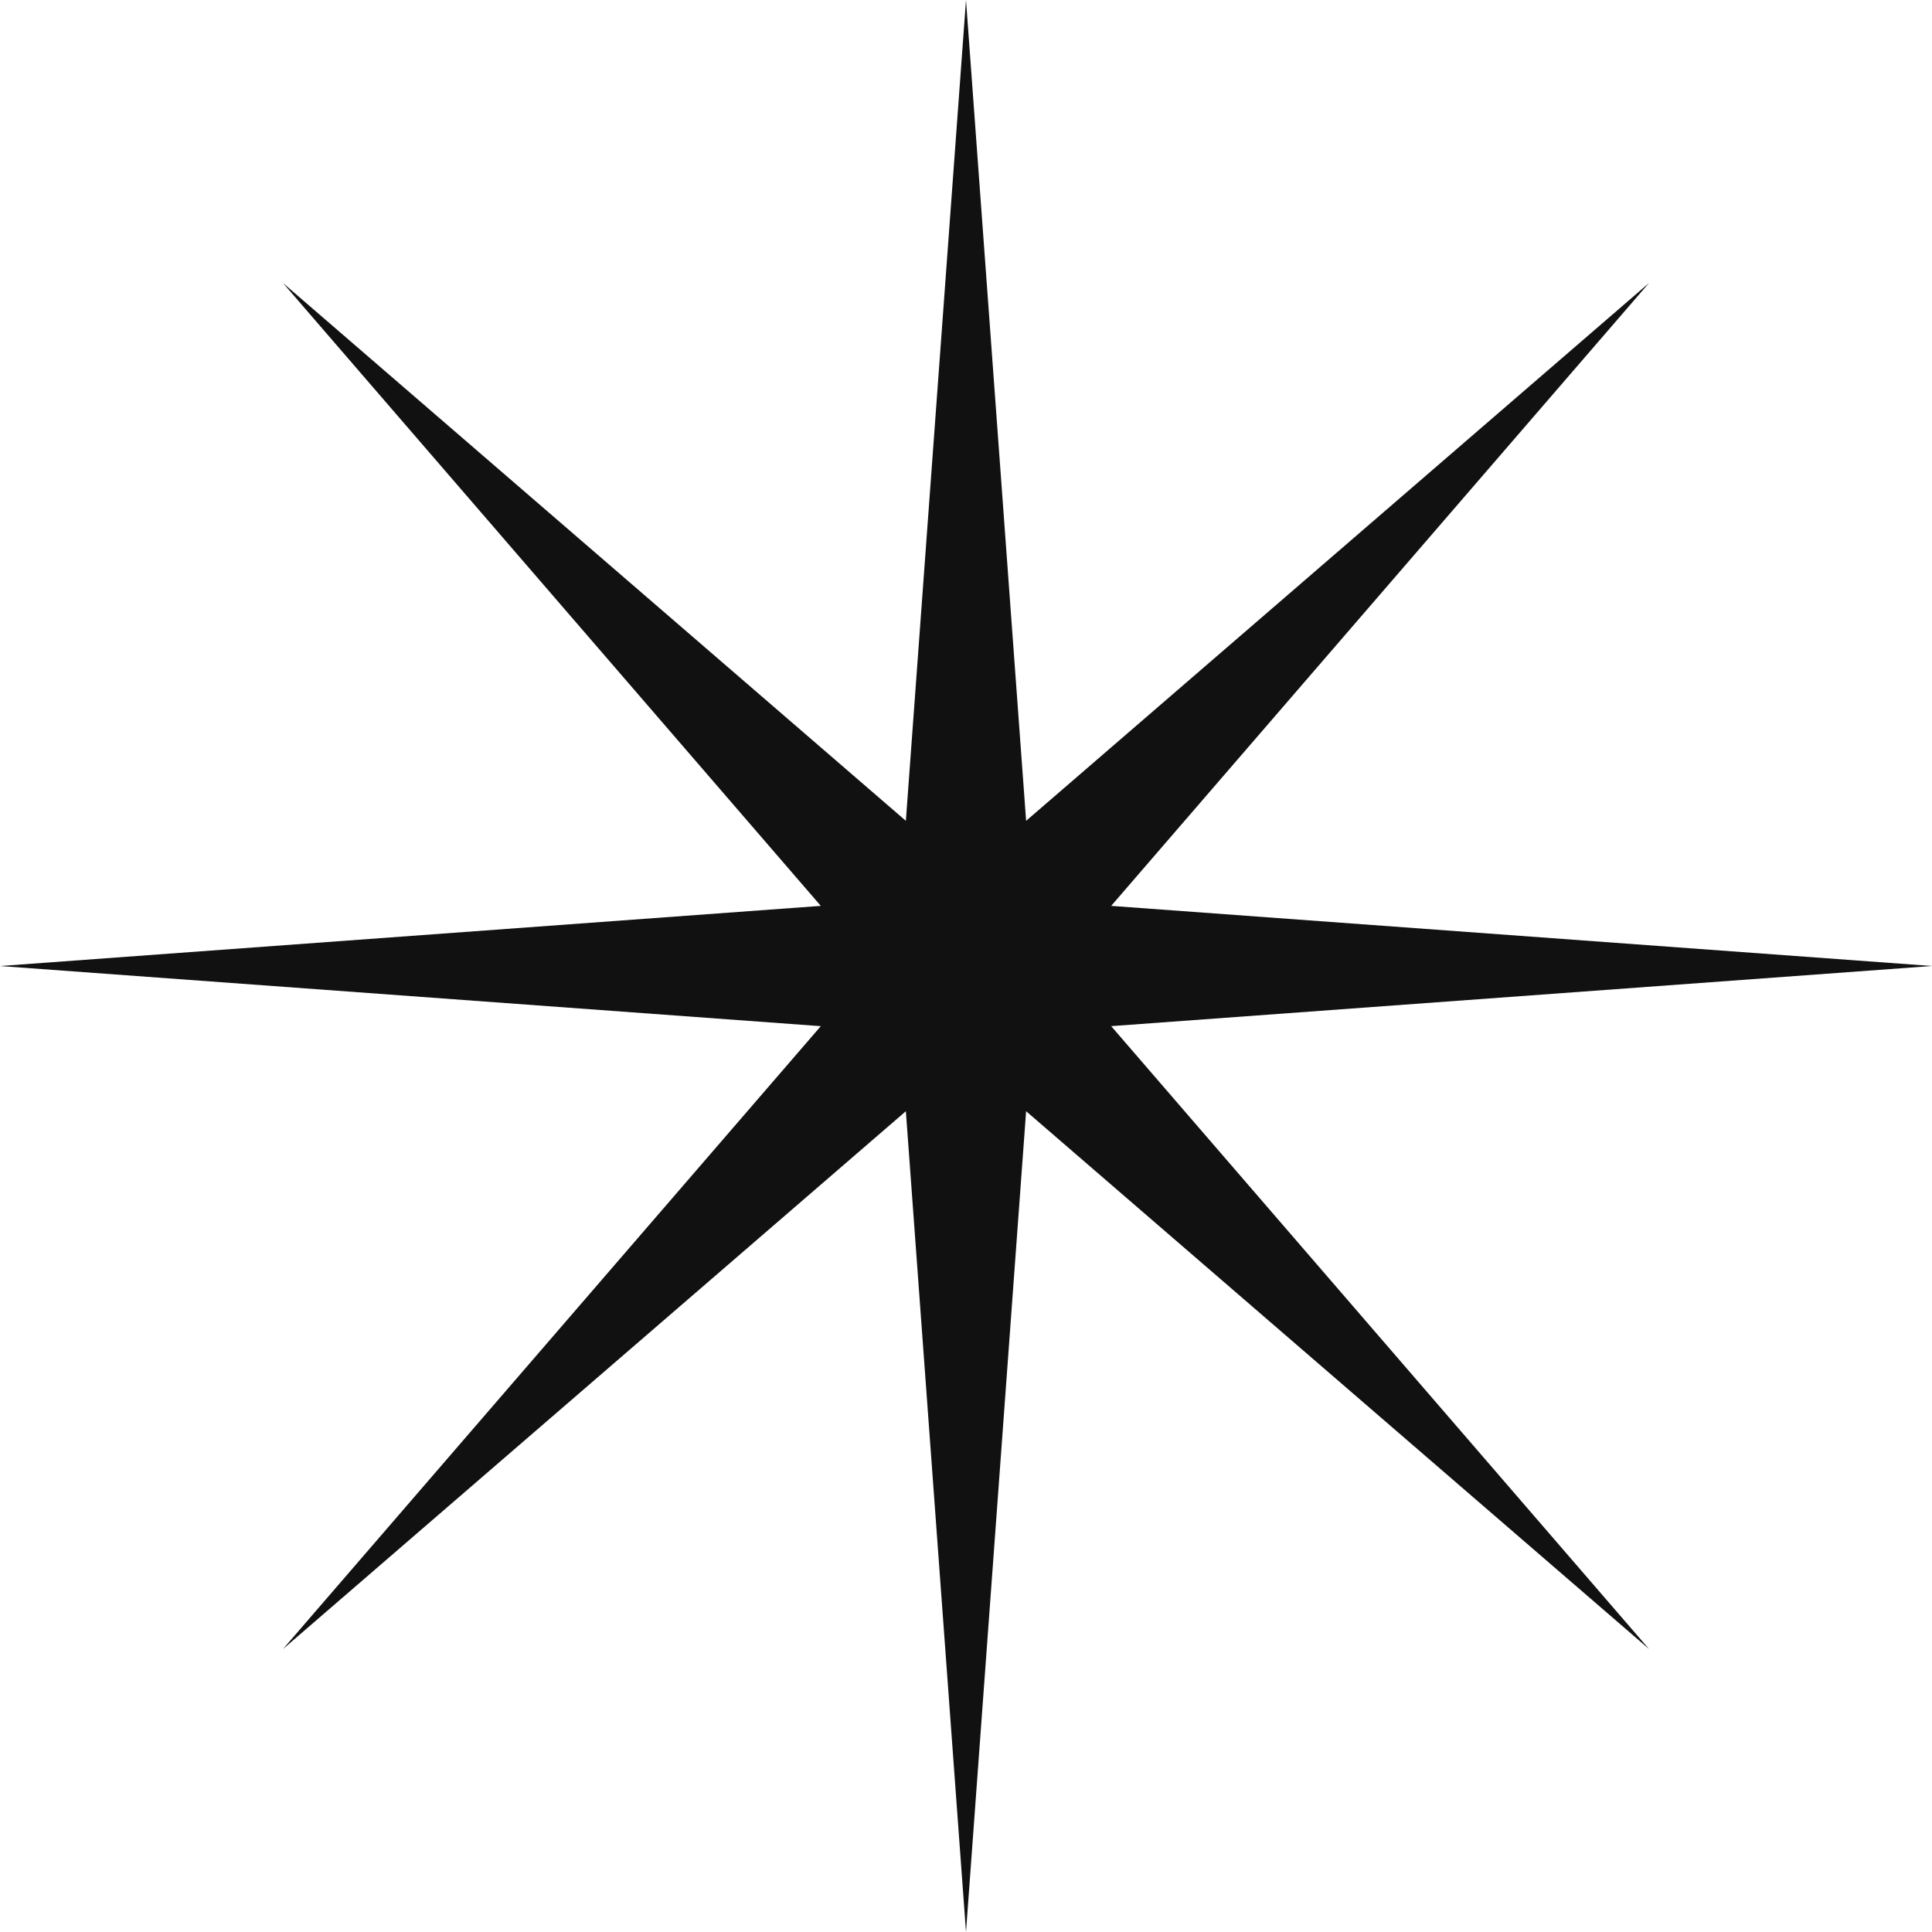 <svg xmlns="http://www.w3.org/2000/svg" width="75.554" height="75.554" viewBox="0 0 75.554 75.554">
  <path id="Path_33056" data-name="Path 33056" d="M313.49,410.535l21.035-24.361-24.361,21.035-2.351-32.1-2.352,32.1L281.1,386.174l21.035,24.361-32.1,2.352,32.1,2.352L281.1,439.6l24.361-21.035,2.352,32.1,2.351-32.1L334.526,439.6,313.49,415.238l32.1-2.352Z" transform="translate(-270.036 -375.109)" fill="#111"/>
</svg>
